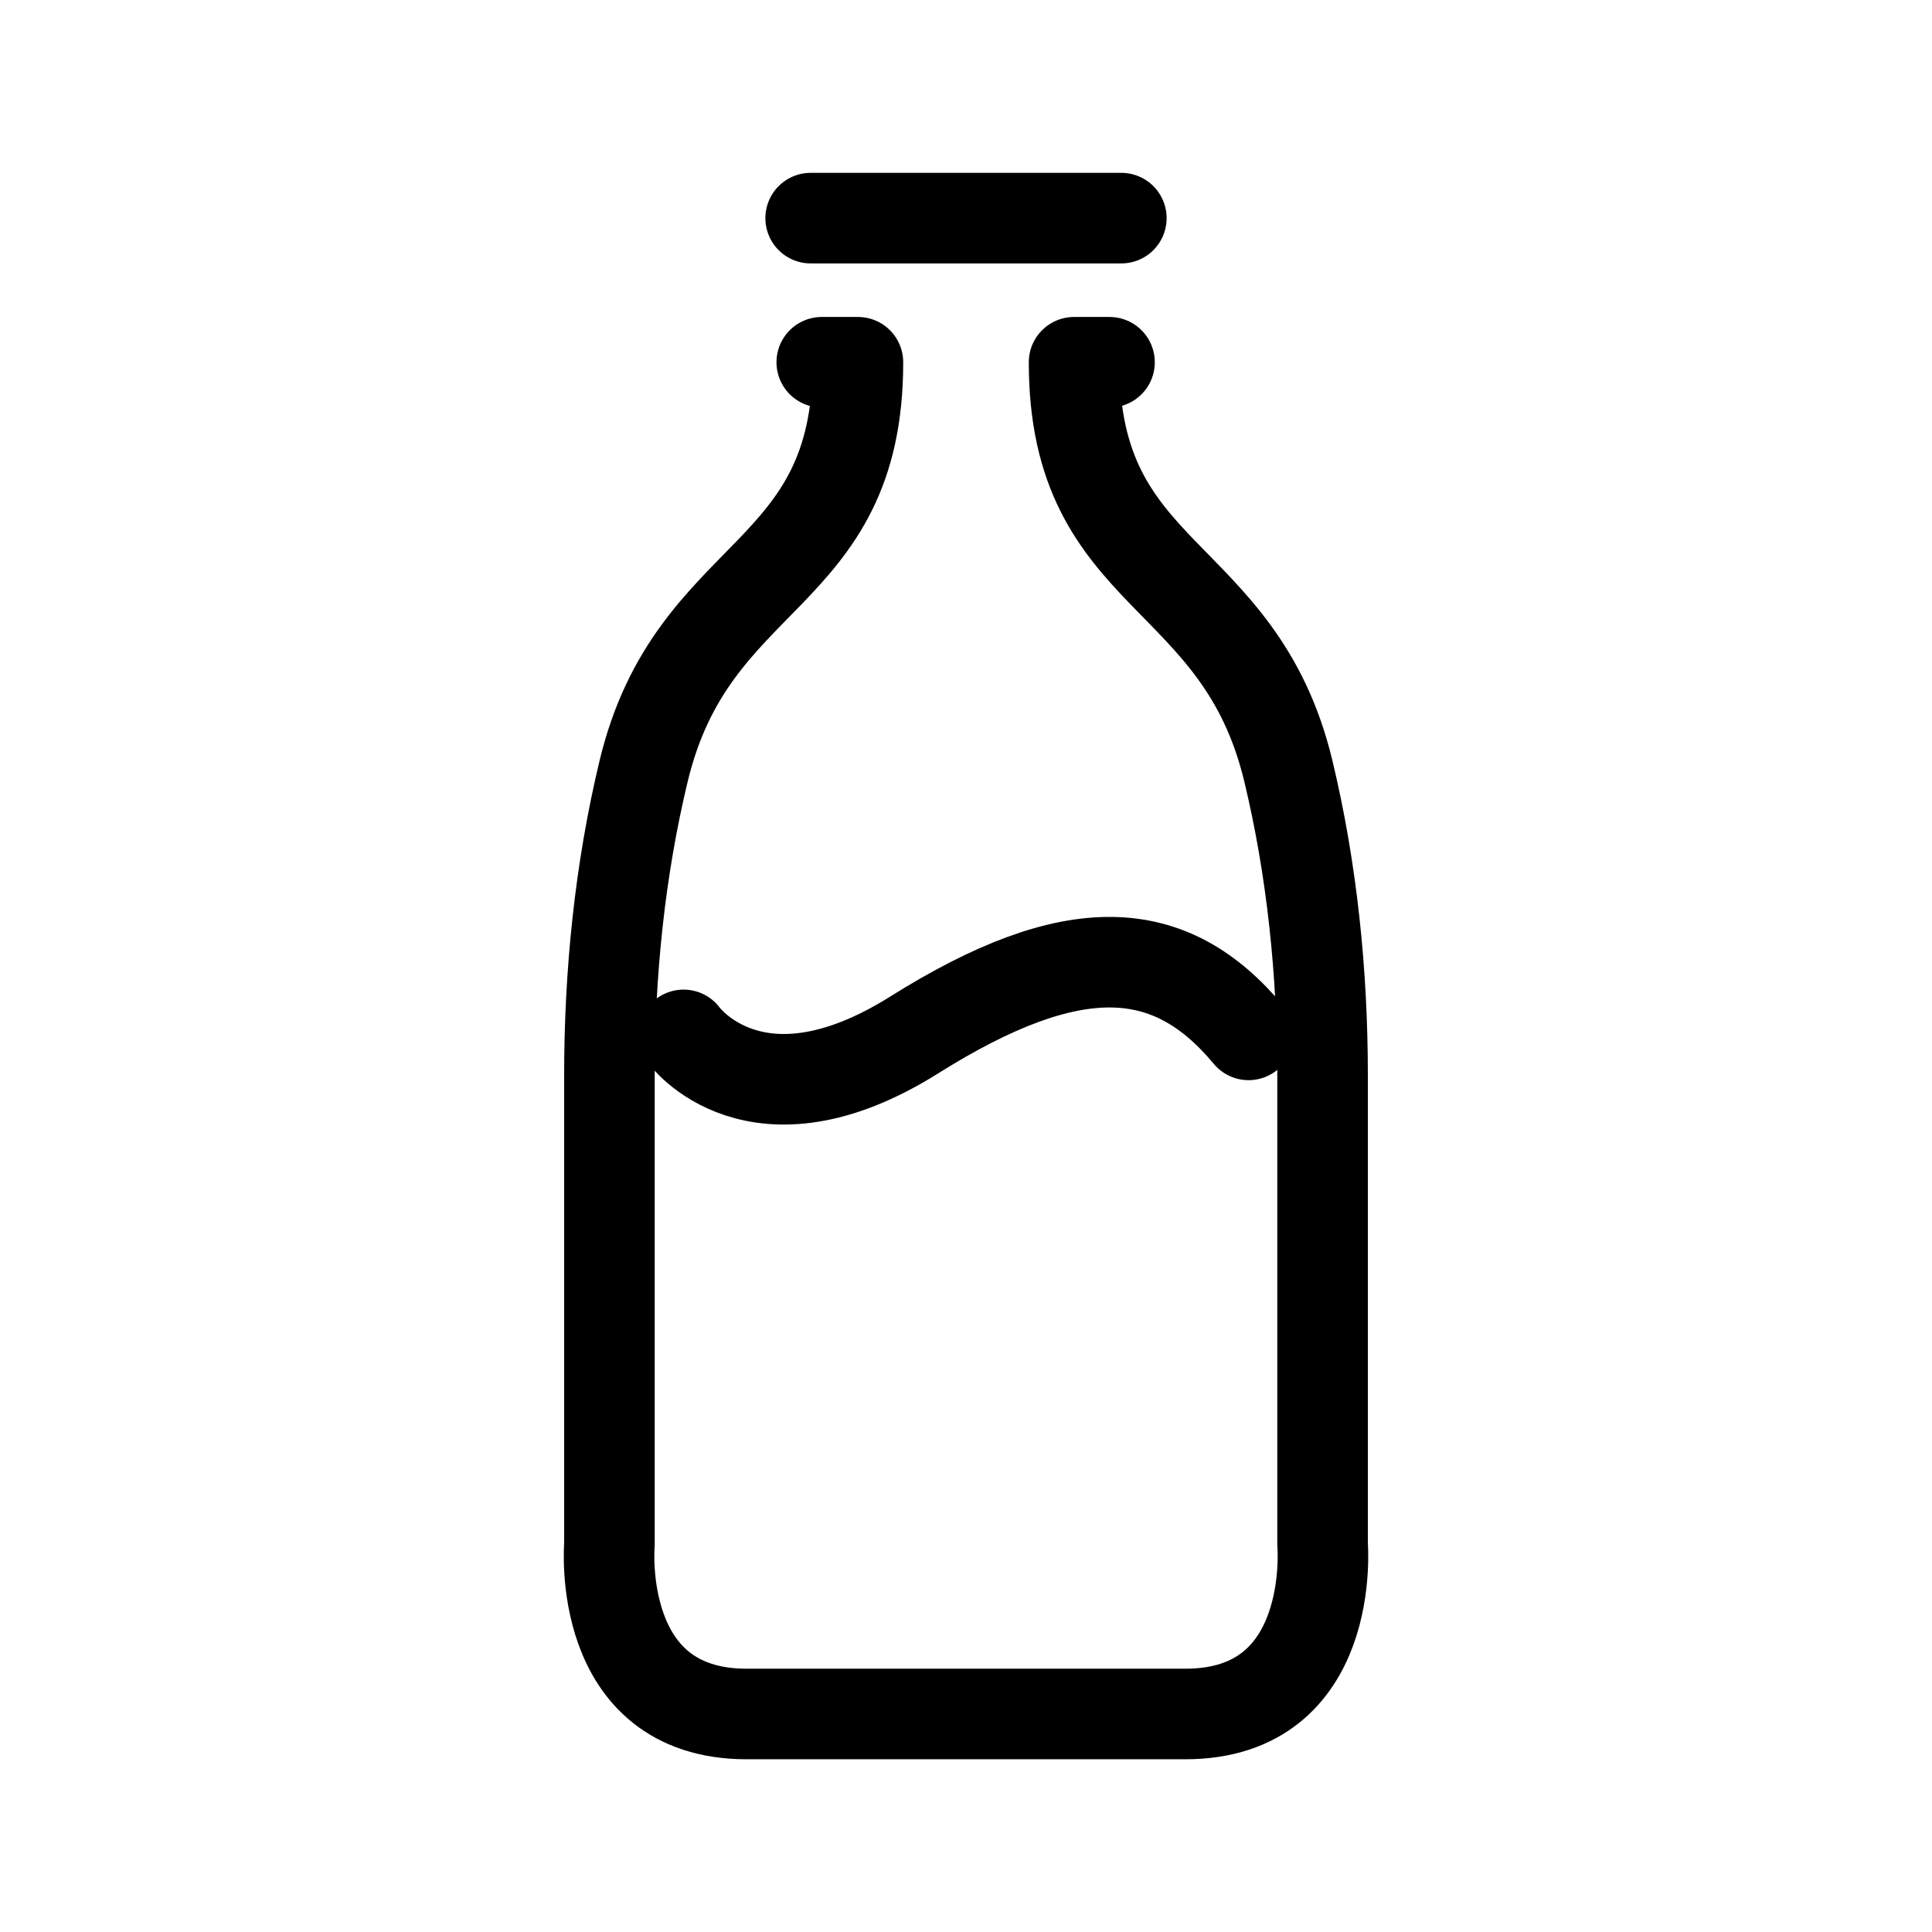 <?xml version="1.0" encoding="utf-8"?>
<!-- Generator: Adobe Illustrator 15.0.0, SVG Export Plug-In . SVG Version: 6.00 Build 0)  -->
<!DOCTYPE svg PUBLIC "-//W3C//DTD SVG 1.1//EN" "http://www.w3.org/Graphics/SVG/1.1/DTD/svg11.dtd">
<svg version="1.1" id="Layer_1" xmlns="http://www.w3.org/2000/svg" xmlns:xlink="http://www.w3.org/1999/xlink" x="0px" y="0px"
	 width="32px" height="32px" viewBox="0 0 32 32" enable-background="new 0 0 32 32" xml:space="preserve">
<g>
	<path fill="none" stroke="#000000" stroke-width="1.5" stroke-linecap="round" stroke-linejoin="round" stroke-miterlimit="10" d="
		M16,5.362"/>
	<path fill="none" stroke="#000000" stroke-width="1.5" stroke-linecap="round" stroke-linejoin="round" stroke-miterlimit="10" d="
		M11.322,17.141c0,0,1.188,1.654,3.822,0c2.635-1.653,4.242-1.557,5.536,0"/>
	<path fill="none" stroke="#000000" stroke-width="1.5" stroke-linecap="round" stroke-linejoin="round" stroke-miterlimit="10" d="
		M13.611,6h0.599c0,3.648-2.735,3.386-3.549,6.77c-0.396,1.646-0.567,3.354-0.567,5.044c0,0,0,6.027,0,7.769
		c0,0-0.24,2.806,2.273,2.806h7.266c2.514,0,2.273-2.806,2.273-2.806c0-1.74,0-7.769,0-7.769c0-1.69-0.172-3.398-0.567-5.044
		C20.525,9.386,17.79,9.648,17.79,6h0.587"/>
</g>
<line fill="none" stroke="#000000" stroke-width="1.5" stroke-linecap="round" stroke-linejoin="round" stroke-miterlimit="10" x1="18.573" y1="3.613" x2="13.427" y2="3.613"/>
</svg>
